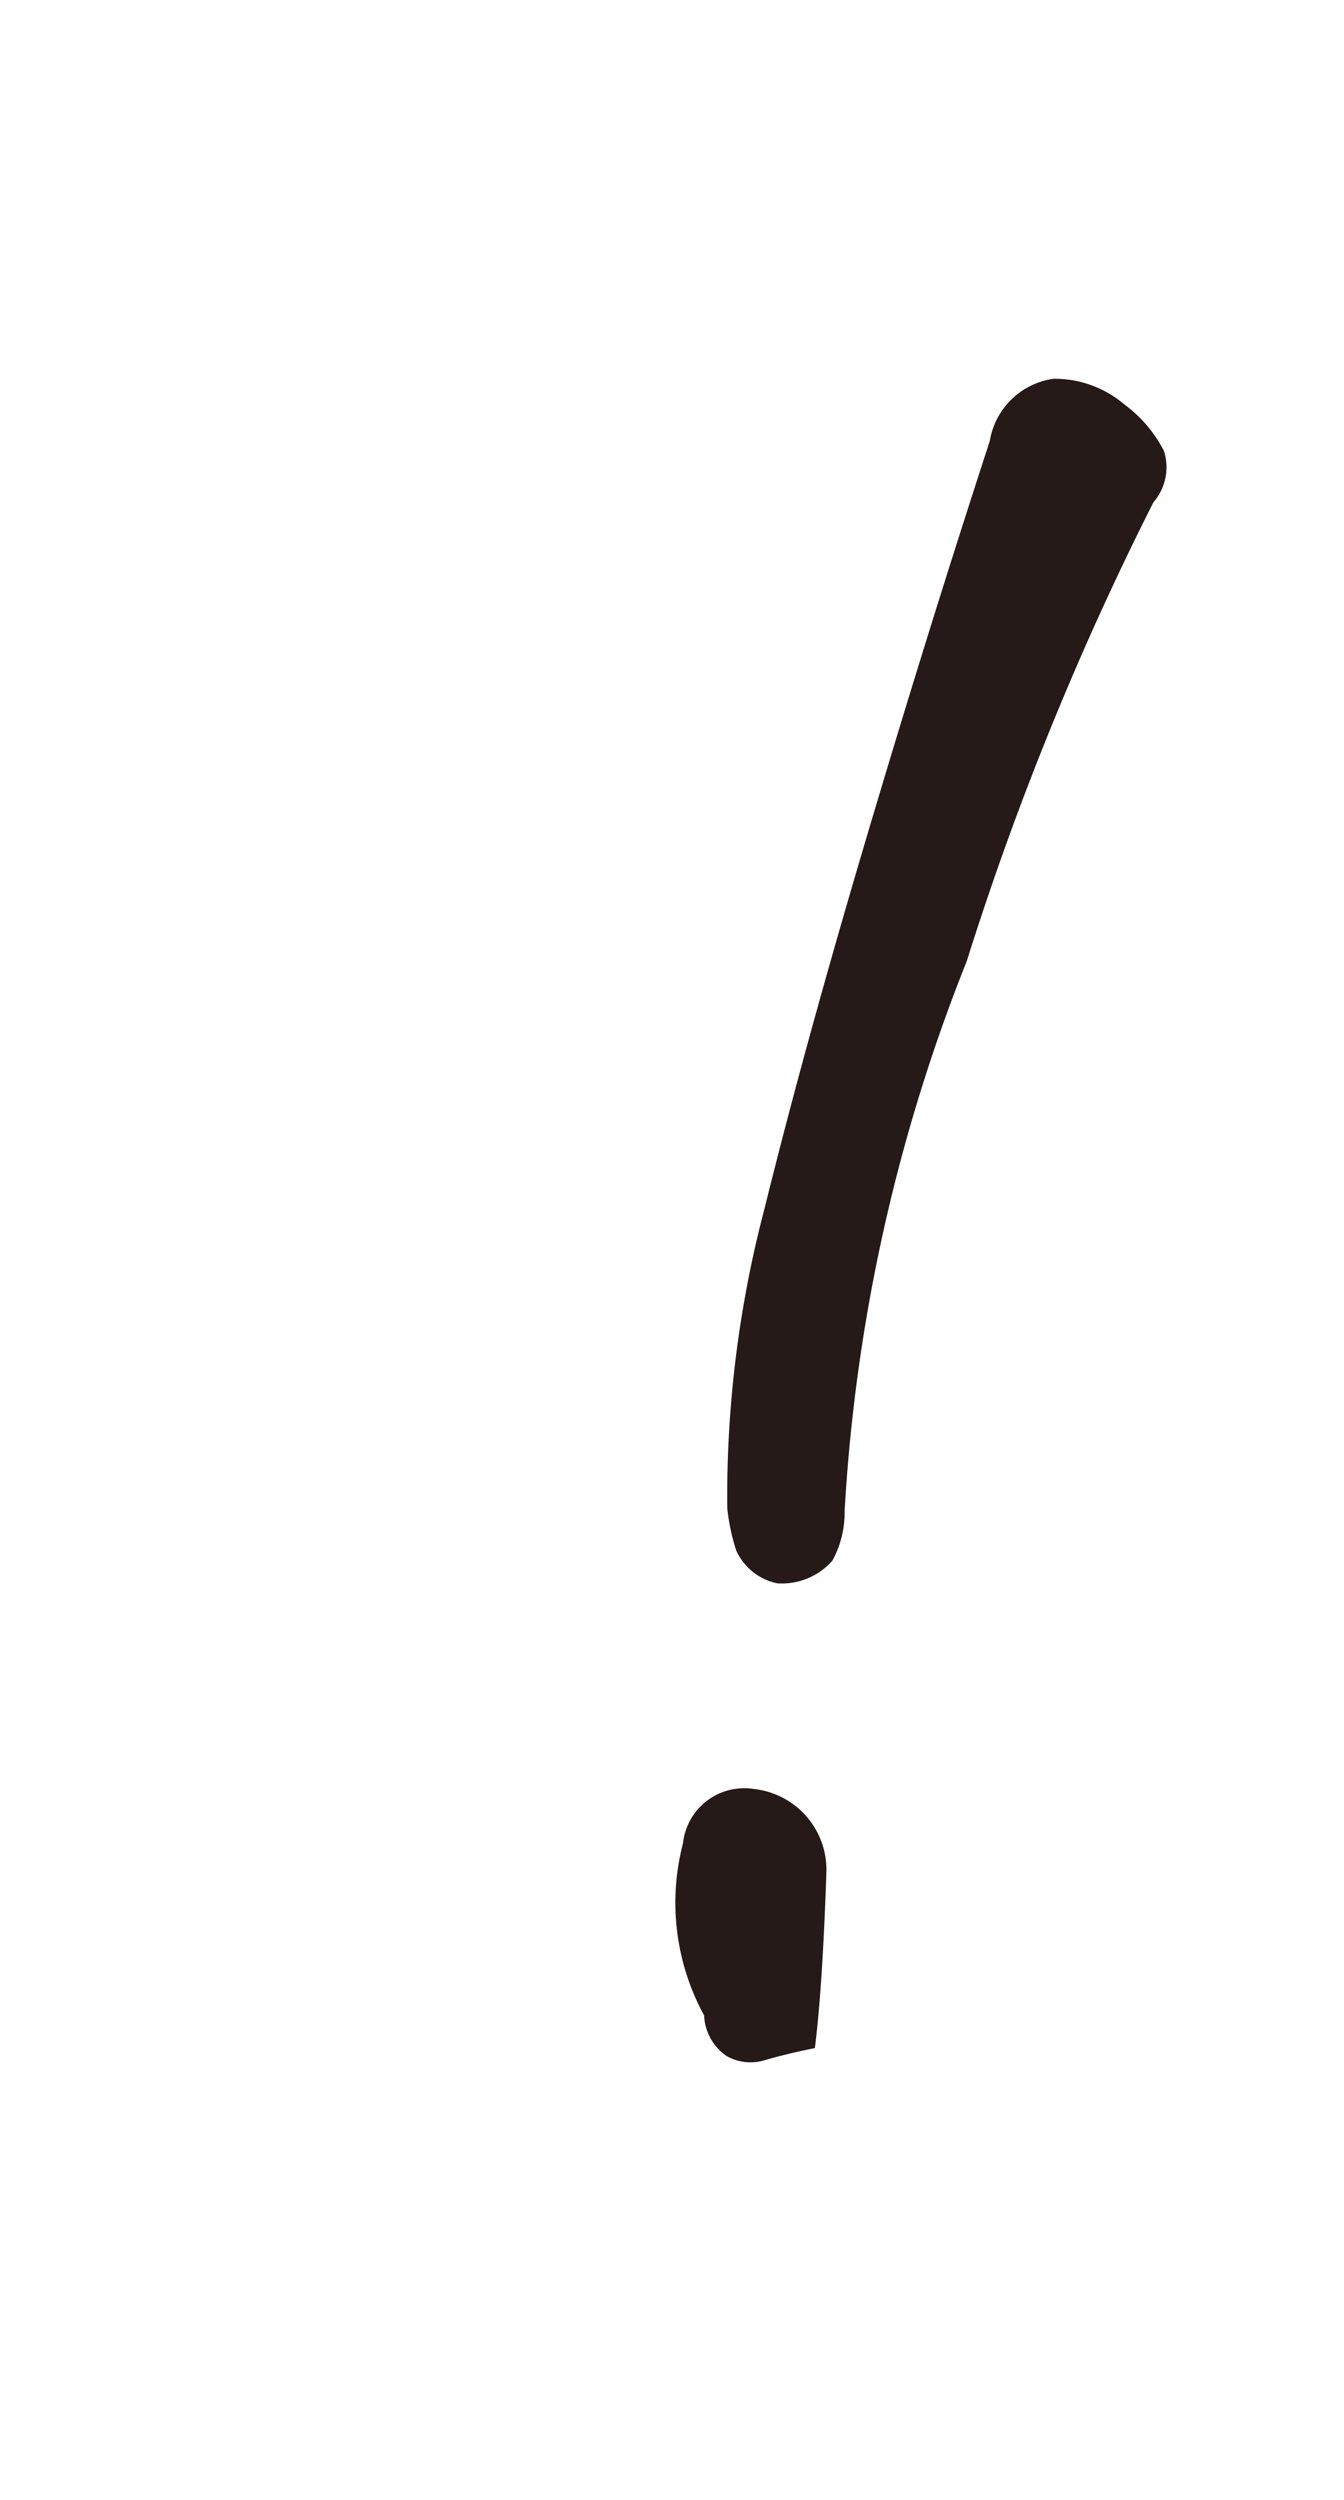 <svg id="f02_15.svg" xmlns="http://www.w3.org/2000/svg" width="13.594" height="25.28" viewBox="0 0 13.594 25.28">
  <defs>
    <style>
      .cls-1 {
        fill: #7f6e61;
        stroke: #006583;
        stroke-width: 1px;
        opacity: 0;
      }

      .cls-1, .cls-2 {
        fill-rule: evenodd;
      }

      .cls-2 {
        fill: #251a17;
      }
    </style>
  </defs>
  <path id="長方形_709" data-name="長方形 709" class="cls-1" d="M952.4,1893.71H965V1918H952.4v-24.29Z" transform="translate(-951.906 -1893.22)"/>
  <path id="シェイプ_16" data-name="シェイプ 16" class="cls-2" d="M963.572,1898.3a30.792,30.792,0,0,0-1.888,4.64,17.672,17.672,0,0,0-1.235,5.56,1.016,1.016,0,0,1-.123.5,0.678,0.678,0,0,1-.56.23,0.588,0.588,0,0,1-.413-0.33,2.1,2.1,0,0,1-.091-0.43,11.438,11.438,0,0,1,.377-3.03c0.277-1.12.616-2.35,1.019-3.71s0.822-2.71,1.259-4.05a0.76,0.76,0,0,1,.646-0.63,1.087,1.087,0,0,1,.716.26,1.347,1.347,0,0,1,.4.47A0.543,0.543,0,0,1,963.572,1898.3Zm-3.424,15.63c-0.2.04-.36,0.08-0.5,0.12a0.491,0.491,0,0,1-.393-0.04,0.524,0.524,0,0,1-.227-0.41,2.379,2.379,0,0,1-.214-1.74,0.623,0.623,0,0,1,.719-0.55,0.822,0.822,0,0,1,.732.83C960.239,1912.92,960.2,1913.52,960.148,1913.93Z" transform="translate(-951.906 -1893.22)"/>
</svg>
